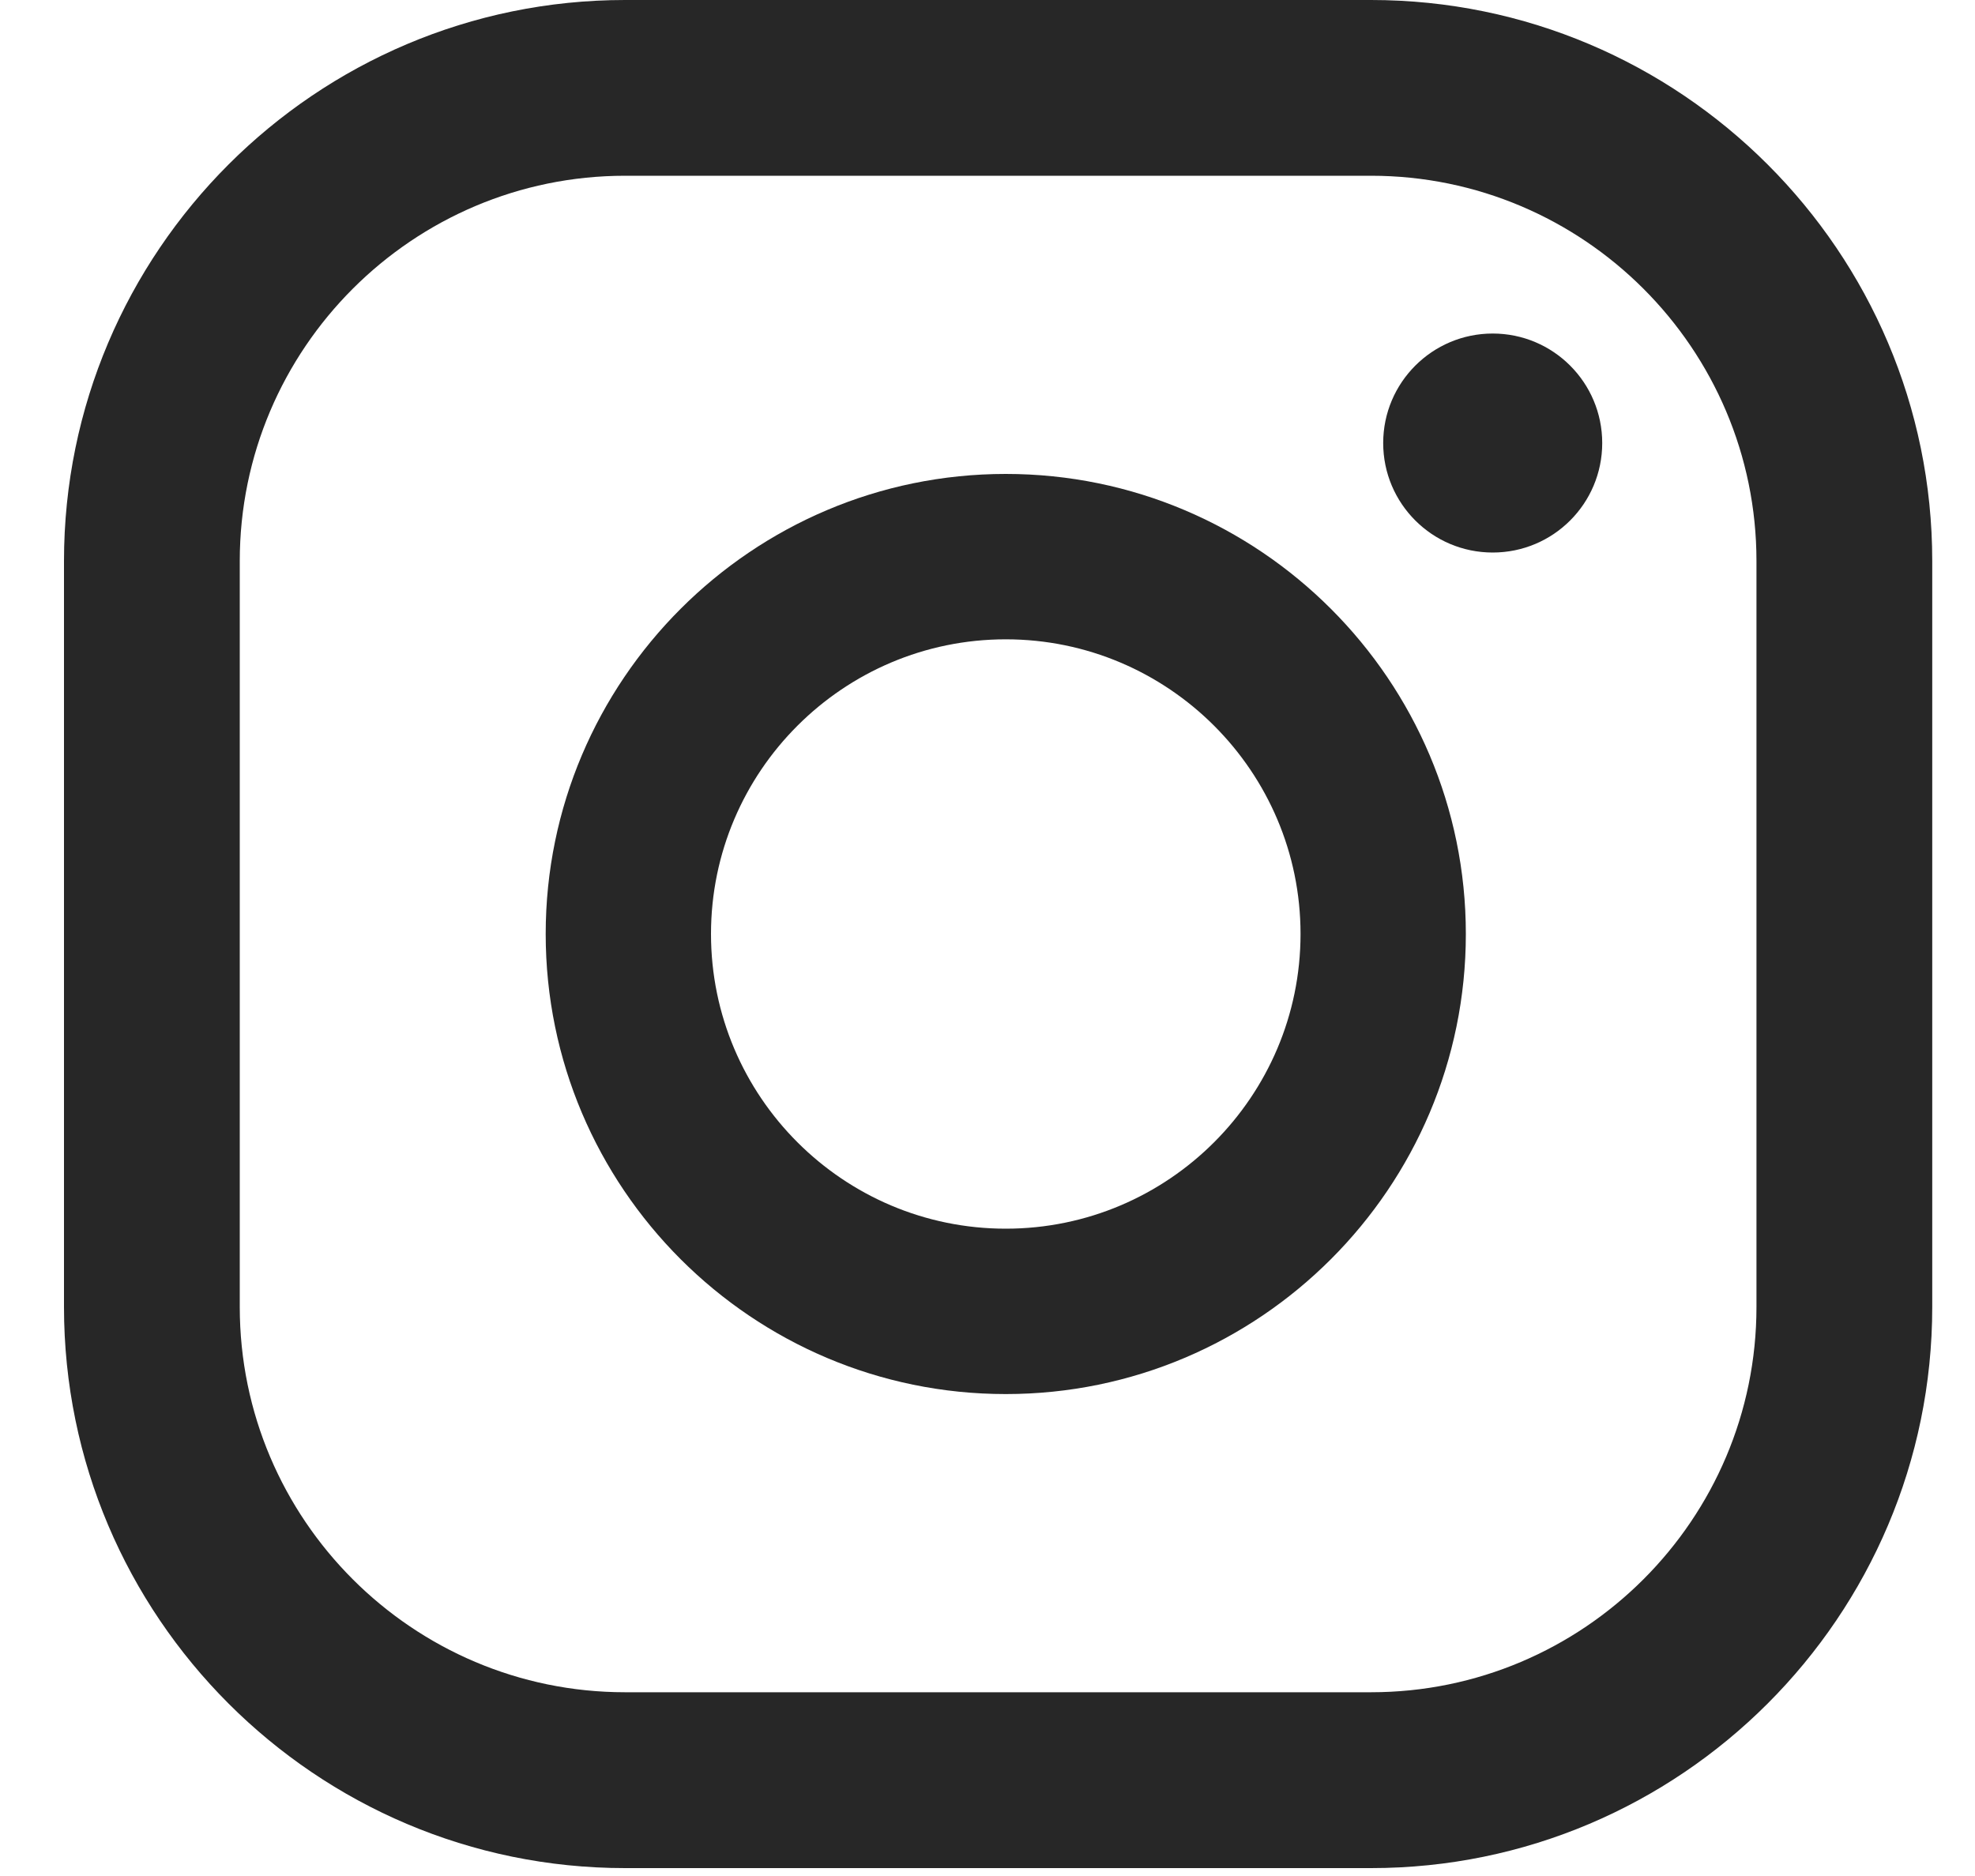 <?xml version="1.0" encoding="UTF-8"?>
<svg width="20px" height="19px" viewBox="0 0 20 19" version="1.1" xmlns="http://www.w3.org/2000/svg" xmlns:xlink="http://www.w3.org/1999/xlink">
    <title>Group 12</title>
    <g id="MOBILE" stroke="none" stroke-width="1" fill="none" fill-rule="evenodd">
        <g id="M11-MOTION-PAGE" transform="translate(-159, -2000)" fill="#272727">
            <g id="Group-3" transform="translate(0, 1790)">
                <g id="Group" transform="translate(124, 210)">
                    <g id="Group-12" transform="translate(35.648, 0)">
                        <path d="M14.468,3.378 C13.856,3.378 13.359,3.875 13.359,4.487 C13.359,5.1 13.856,5.596 14.468,5.596 C15.081,5.596 15.577,5.1 15.577,4.487 C15.577,3.875 15.081,3.378 14.468,3.378" id="Fill-1"></path>
                        <path d="M9.537,12.444 C7.891,12.444 6.552,11.105 6.552,9.459 C6.552,7.814 7.891,6.475 9.537,6.475 C11.183,6.475 12.522,7.814 12.522,9.459 C12.522,11.105 11.183,12.444 9.537,12.444 M9.537,4.8 C6.968,4.8 4.878,6.891 4.878,9.459 C4.878,12.029 6.968,14.119 9.537,14.119 C12.106,14.119 14.196,12.029 14.196,9.459 C14.196,6.891 12.106,4.8 9.537,4.8" id="Fill-3"></path>
                        <path d="M5.682,1.78 C3.531,1.78 1.78,3.531 1.78,5.682 L1.78,13.237 C1.78,15.389 3.531,17.139 5.682,17.139 L13.236,17.139 C15.388,17.139 17.139,15.389 17.139,13.237 L17.139,5.682 C17.139,3.531 15.388,1.78 13.236,1.78 L5.682,1.78 Z M13.236,18.92 L5.682,18.92 C2.549,18.92 8.10545047e-14,16.37 8.10545047e-14,13.237 L8.10545047e-14,5.682 C8.10545047e-14,2.549 2.549,-1.01318131e-13 5.682,-1.01318131e-13 L13.236,-1.01318131e-13 C16.369,-1.01318131e-13 18.919,2.549 18.919,5.682 L18.919,13.237 C18.919,16.37 16.369,18.92 13.236,18.92 L13.236,18.92 Z" id="Fill-5"></path>
                    </g>
                </g>
            </g>
        </g>
    </g>
</svg>